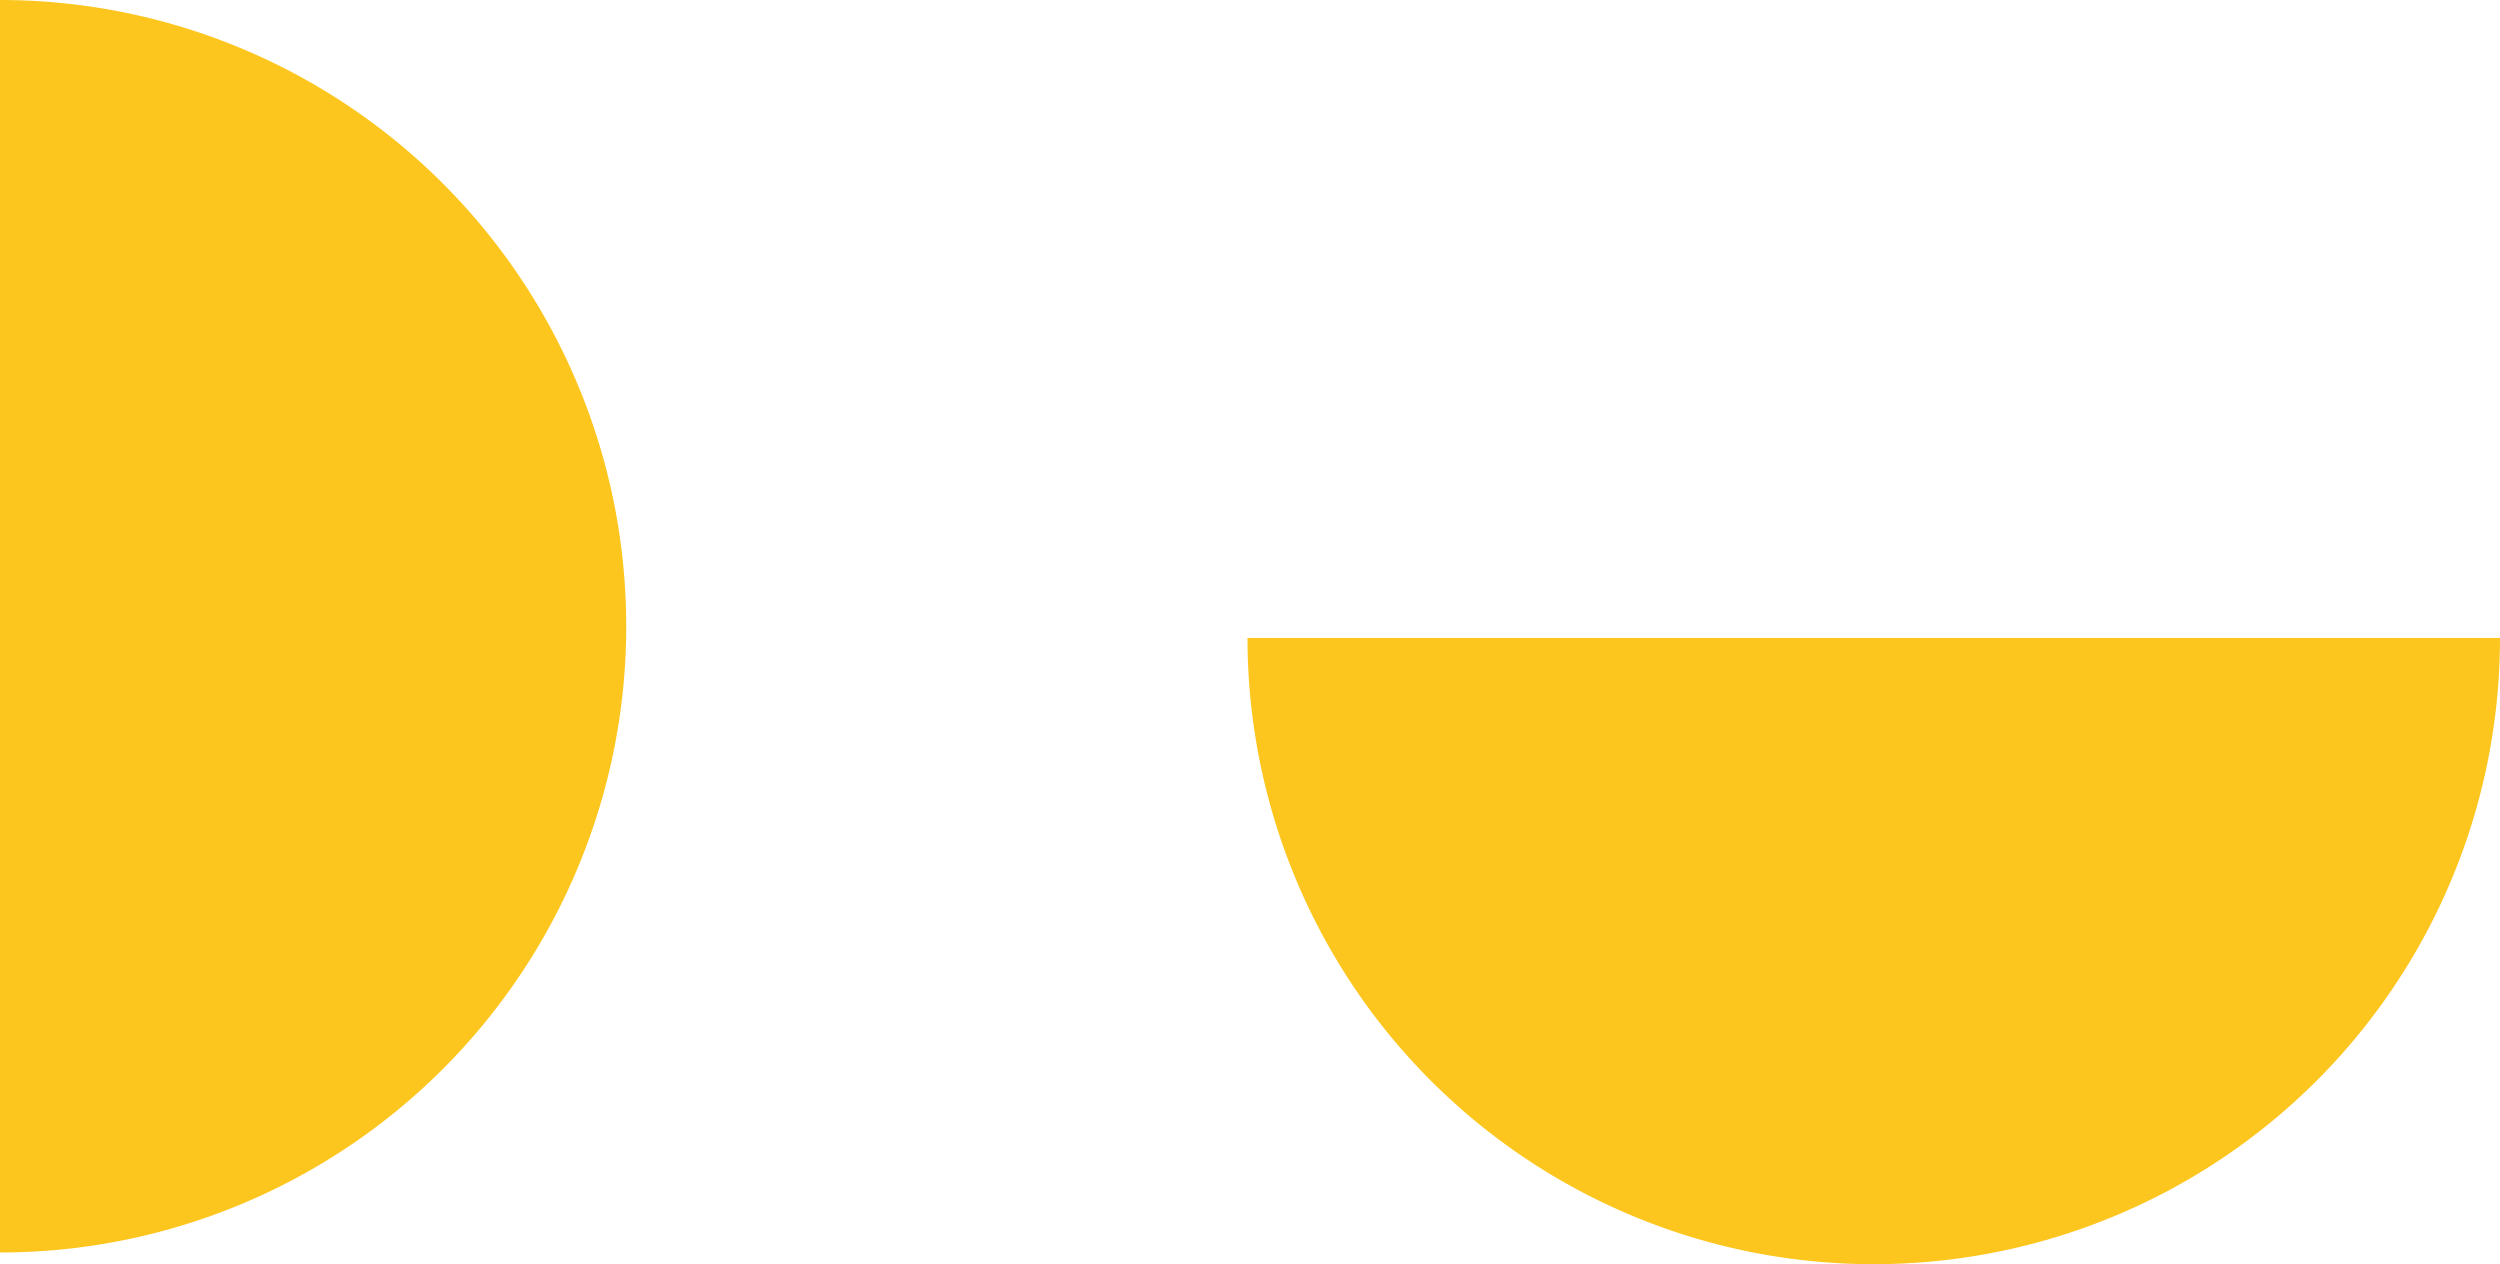 <svg xmlns="http://www.w3.org/2000/svg" width="158.66" height="80.232" viewBox="0 0 158.66 80.232">
  <g id="Groupe_972" data-name="Groupe 972" transform="translate(-1337.139 -624.513)">
    <path id="Tracé_1175" data-name="Tracé 1175" d="M79.488,39.745h0A39.744,39.744,0,1,0,0,39.745" transform="translate(1376.883 624.513) rotate(90)" fill="#fdc61e"/>
    <path id="Tracé_1178" data-name="Tracé 1178" d="M79.488,39.745h0A39.744,39.744,0,1,0,0,39.745" transform="translate(1495.799 704.745) rotate(180)" fill="#fdc61e"/>
  </g>
</svg>
